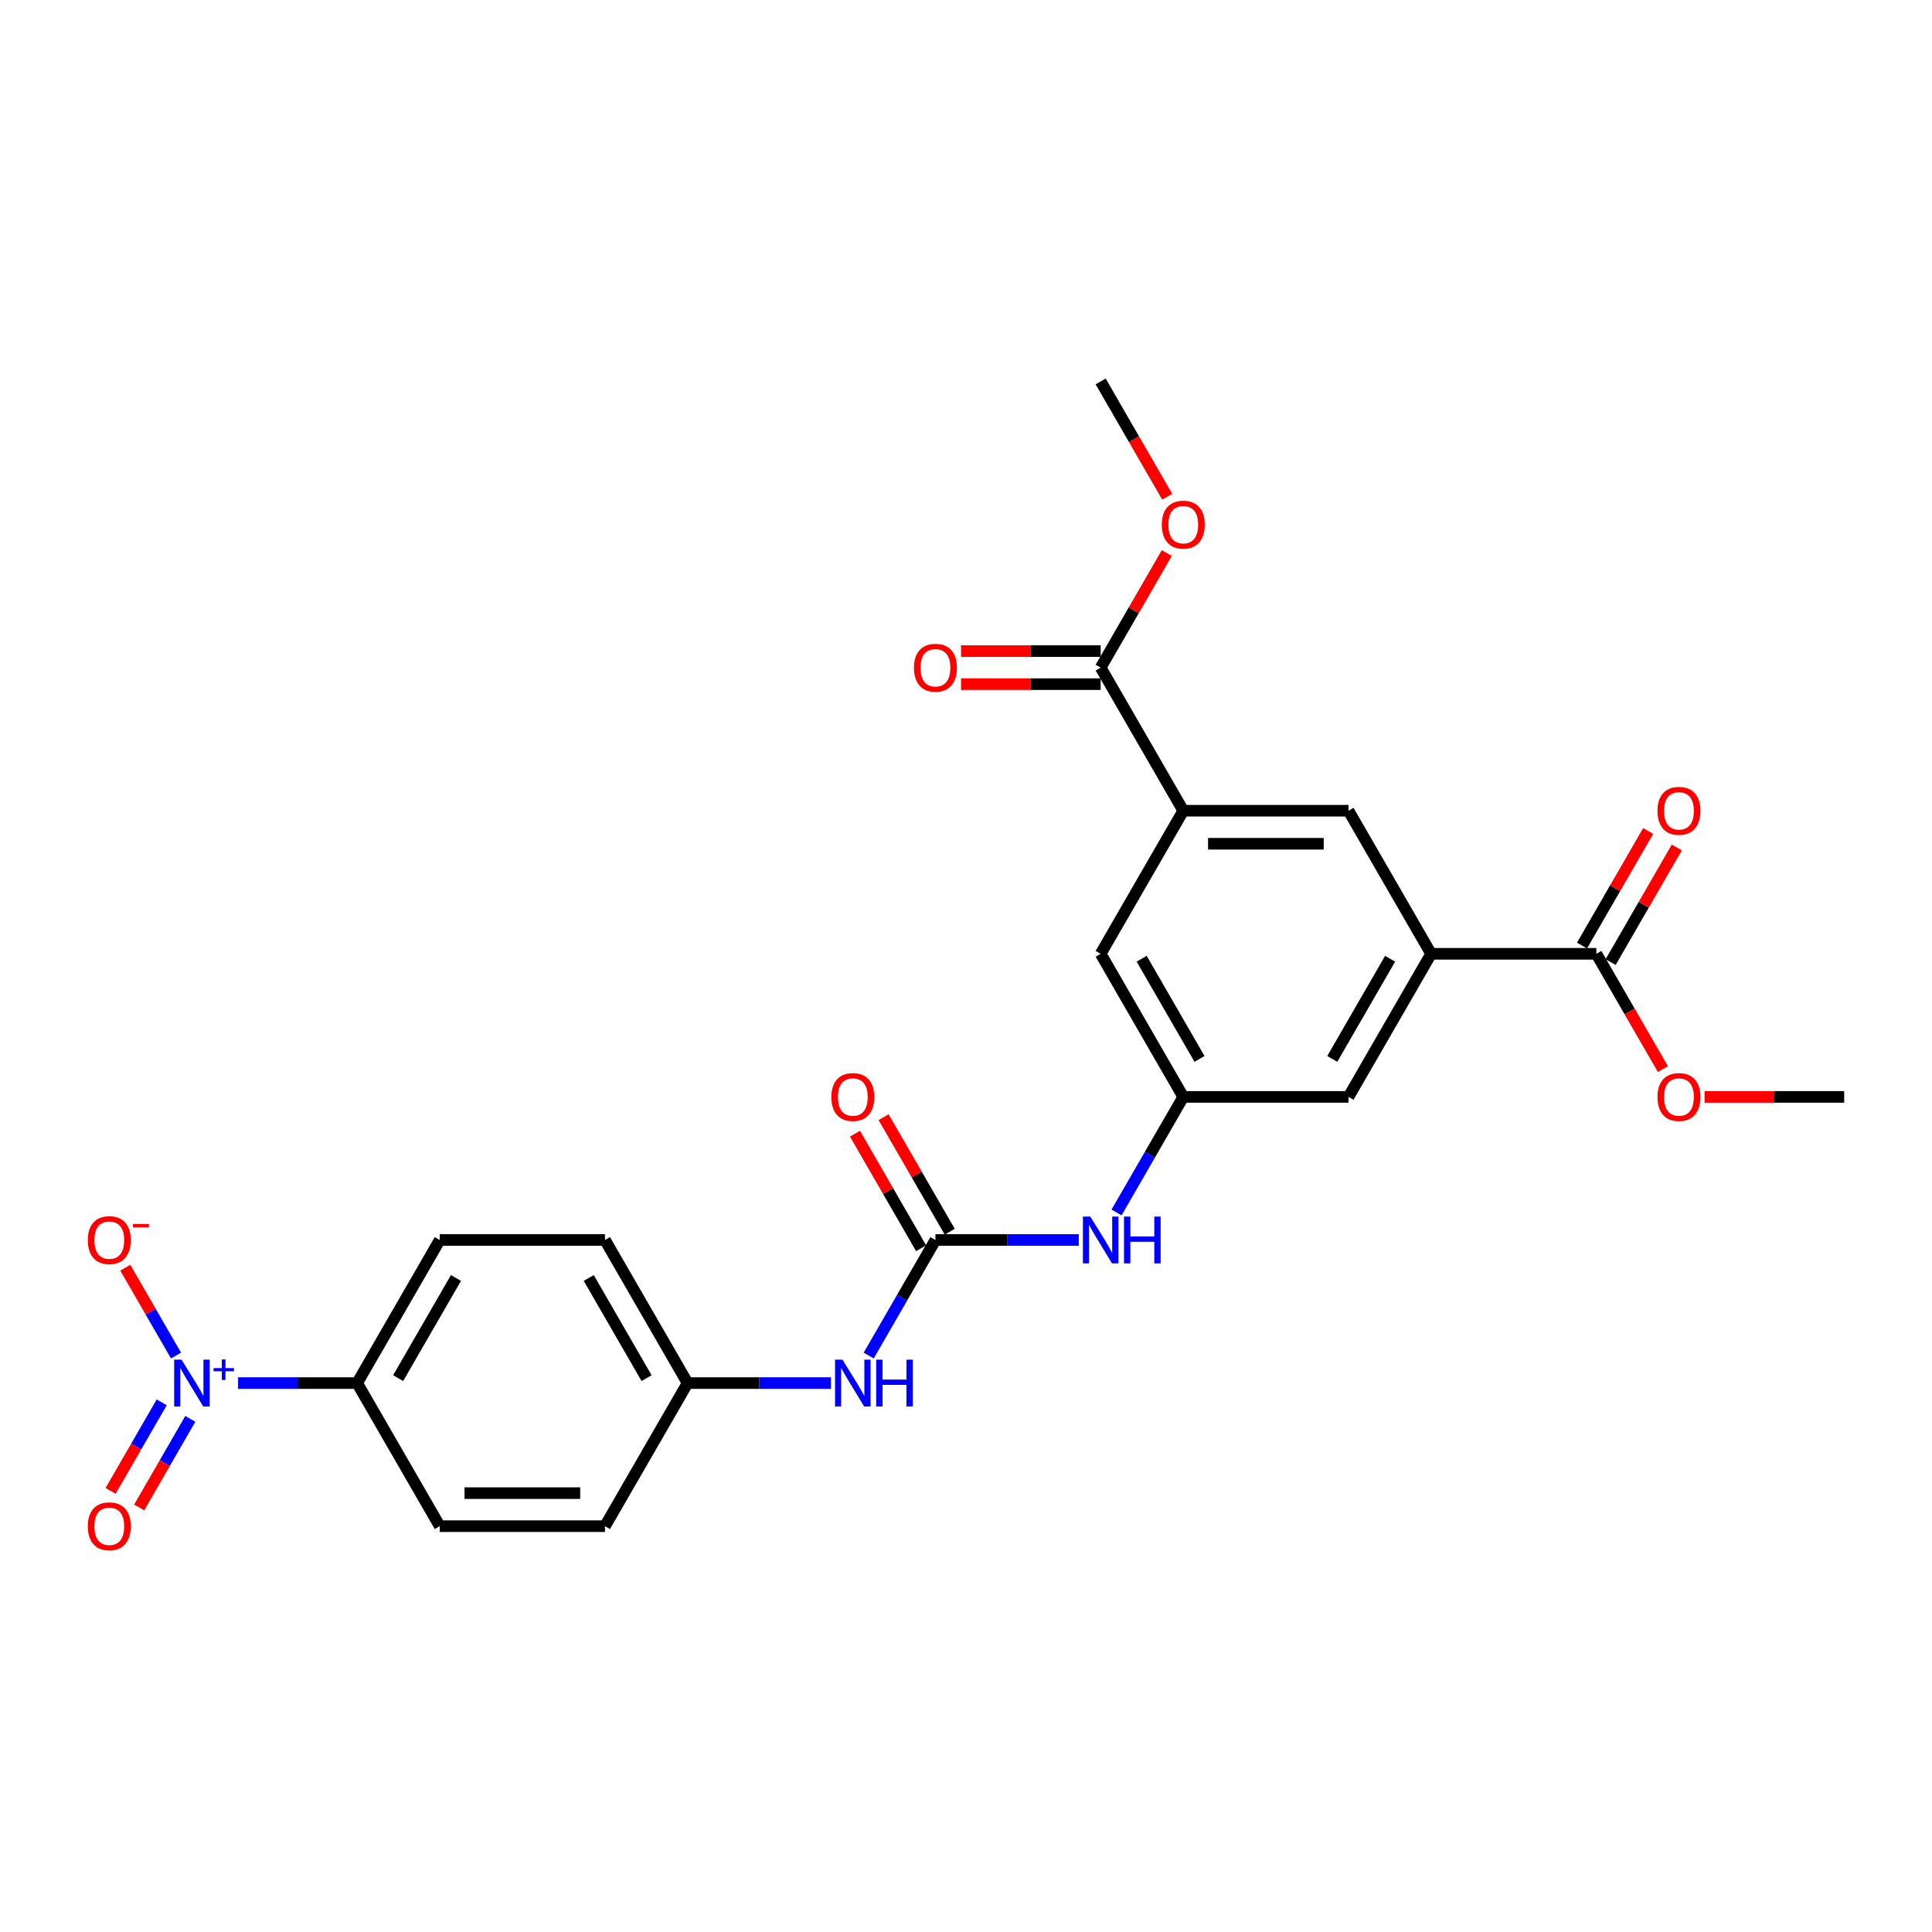 <?xml version='1.0' encoding='iso-8859-1'?>
<svg version='1.1' baseProfile='full'
              xmlns='http://www.w3.org/2000/svg'
                      xmlns:rdkit='http://www.rdkit.org/xml'
                      xmlns:xlink='http://www.w3.org/1999/xlink'
                  xml:space='preserve'
width='1000px' height='1000px' viewBox='0 0 1000 1000'>
<!-- END OF HEADER -->
<rect style='opacity:1.0;fill:#FFFFFF;stroke:none' width='1000' height='1000' x='0' y='0'> </rect>
<path class='bond-8' d='M 123.232,715.879 L 154.043,715.879' style='fill:none;fill-rule:evenodd;stroke:#0000FF;stroke-width:6px;stroke-linecap:butt;stroke-linejoin:miter;stroke-opacity:1' />
<path class='bond-8' d='M 154.043,715.879 L 184.854,715.879' style='fill:none;fill-rule:evenodd;stroke:#000000;stroke-width:6px;stroke-linecap:butt;stroke-linejoin:miter;stroke-opacity:1' />
<path class='bond-10' d='M 91.107,701.631 L 77.982,678.898' style='fill:none;fill-rule:evenodd;stroke:#0000FF;stroke-width:6px;stroke-linecap:butt;stroke-linejoin:miter;stroke-opacity:1' />
<path class='bond-10' d='M 77.982,678.898 L 64.857,656.165' style='fill:none;fill-rule:evenodd;stroke:#FF0000;stroke-width:6px;stroke-linecap:butt;stroke-linejoin:miter;stroke-opacity:1' />
<path class='bond-13' d='M 83.701,725.851 L 70.467,748.772' style='fill:none;fill-rule:evenodd;stroke:#0000FF;stroke-width:6px;stroke-linecap:butt;stroke-linejoin:miter;stroke-opacity:1' />
<path class='bond-13' d='M 70.467,748.772 L 57.233,771.693' style='fill:none;fill-rule:evenodd;stroke:#FF0000;stroke-width:6px;stroke-linecap:butt;stroke-linejoin:miter;stroke-opacity:1' />
<path class='bond-13' d='M 98.513,734.403 L 85.28,757.324' style='fill:none;fill-rule:evenodd;stroke:#0000FF;stroke-width:6px;stroke-linecap:butt;stroke-linejoin:miter;stroke-opacity:1' />
<path class='bond-13' d='M 85.28,757.324 L 72.046,780.246' style='fill:none;fill-rule:evenodd;stroke:#FF0000;stroke-width:6px;stroke-linecap:butt;stroke-linejoin:miter;stroke-opacity:1' />
<path class='bond-0' d='M 484.179,641.816 L 466.911,671.724' style='fill:none;fill-rule:evenodd;stroke:#000000;stroke-width:6px;stroke-linecap:butt;stroke-linejoin:miter;stroke-opacity:1' />
<path class='bond-0' d='M 466.911,671.724 L 449.644,701.631' style='fill:none;fill-rule:evenodd;stroke:#0000FF;stroke-width:6px;stroke-linecap:butt;stroke-linejoin:miter;stroke-opacity:1' />
<path class='bond-7' d='M 484.179,641.816 L 521.278,641.816' style='fill:none;fill-rule:evenodd;stroke:#000000;stroke-width:6px;stroke-linecap:butt;stroke-linejoin:miter;stroke-opacity:1' />
<path class='bond-7' d='M 521.278,641.816 L 558.377,641.816' style='fill:none;fill-rule:evenodd;stroke:#0000FF;stroke-width:6px;stroke-linecap:butt;stroke-linejoin:miter;stroke-opacity:1' />
<path class='bond-14' d='M 491.585,637.54 L 474.466,607.888' style='fill:none;fill-rule:evenodd;stroke:#000000;stroke-width:6px;stroke-linecap:butt;stroke-linejoin:miter;stroke-opacity:1' />
<path class='bond-14' d='M 474.466,607.888 L 457.347,578.237' style='fill:none;fill-rule:evenodd;stroke:#FF0000;stroke-width:6px;stroke-linecap:butt;stroke-linejoin:miter;stroke-opacity:1' />
<path class='bond-14' d='M 476.772,646.092 L 459.653,616.44' style='fill:none;fill-rule:evenodd;stroke:#000000;stroke-width:6px;stroke-linecap:butt;stroke-linejoin:miter;stroke-opacity:1' />
<path class='bond-14' d='M 459.653,616.44 L 442.534,586.789' style='fill:none;fill-rule:evenodd;stroke:#FF0000;stroke-width:6px;stroke-linecap:butt;stroke-linejoin:miter;stroke-opacity:1' />
<path class='bond-1' d='M 740.742,493.689 L 697.982,567.752' style='fill:none;fill-rule:evenodd;stroke:#000000;stroke-width:6px;stroke-linecap:butt;stroke-linejoin:miter;stroke-opacity:1' />
<path class='bond-1' d='M 719.516,496.246 L 689.583,548.09' style='fill:none;fill-rule:evenodd;stroke:#000000;stroke-width:6px;stroke-linecap:butt;stroke-linejoin:miter;stroke-opacity:1' />
<path class='bond-3' d='M 740.742,493.689 L 826.264,493.689' style='fill:none;fill-rule:evenodd;stroke:#000000;stroke-width:6px;stroke-linecap:butt;stroke-linejoin:miter;stroke-opacity:1' />
<path class='bond-6' d='M 740.742,493.689 L 697.982,419.625' style='fill:none;fill-rule:evenodd;stroke:#000000;stroke-width:6px;stroke-linecap:butt;stroke-linejoin:miter;stroke-opacity:1' />
<path class='bond-2' d='M 612.46,419.625 L 569.7,493.689' style='fill:none;fill-rule:evenodd;stroke:#000000;stroke-width:6px;stroke-linecap:butt;stroke-linejoin:miter;stroke-opacity:1' />
<path class='bond-4' d='M 612.46,419.625 L 569.7,345.561' style='fill:none;fill-rule:evenodd;stroke:#000000;stroke-width:6px;stroke-linecap:butt;stroke-linejoin:miter;stroke-opacity:1' />
<path class='bond-27' d='M 612.46,419.625 L 697.982,419.625' style='fill:none;fill-rule:evenodd;stroke:#000000;stroke-width:6px;stroke-linecap:butt;stroke-linejoin:miter;stroke-opacity:1' />
<path class='bond-27' d='M 625.289,436.729 L 685.154,436.729' style='fill:none;fill-rule:evenodd;stroke:#000000;stroke-width:6px;stroke-linecap:butt;stroke-linejoin:miter;stroke-opacity:1' />
<path class='bond-15' d='M 833.67,497.965 L 850.789,468.313' style='fill:none;fill-rule:evenodd;stroke:#000000;stroke-width:6px;stroke-linecap:butt;stroke-linejoin:miter;stroke-opacity:1' />
<path class='bond-15' d='M 850.789,468.313 L 867.908,438.662' style='fill:none;fill-rule:evenodd;stroke:#FF0000;stroke-width:6px;stroke-linecap:butt;stroke-linejoin:miter;stroke-opacity:1' />
<path class='bond-15' d='M 818.857,489.412 L 835.976,459.761' style='fill:none;fill-rule:evenodd;stroke:#000000;stroke-width:6px;stroke-linecap:butt;stroke-linejoin:miter;stroke-opacity:1' />
<path class='bond-15' d='M 835.976,459.761 L 853.096,430.11' style='fill:none;fill-rule:evenodd;stroke:#FF0000;stroke-width:6px;stroke-linecap:butt;stroke-linejoin:miter;stroke-opacity:1' />
<path class='bond-20' d='M 826.264,493.689 L 843.491,523.528' style='fill:none;fill-rule:evenodd;stroke:#000000;stroke-width:6px;stroke-linecap:butt;stroke-linejoin:miter;stroke-opacity:1' />
<path class='bond-20' d='M 843.491,523.528 L 860.719,553.367' style='fill:none;fill-rule:evenodd;stroke:#FF0000;stroke-width:6px;stroke-linecap:butt;stroke-linejoin:miter;stroke-opacity:1' />
<path class='bond-16' d='M 569.7,337.009 L 533.567,337.009' style='fill:none;fill-rule:evenodd;stroke:#000000;stroke-width:6px;stroke-linecap:butt;stroke-linejoin:miter;stroke-opacity:1' />
<path class='bond-16' d='M 533.567,337.009 L 497.434,337.009' style='fill:none;fill-rule:evenodd;stroke:#FF0000;stroke-width:6px;stroke-linecap:butt;stroke-linejoin:miter;stroke-opacity:1' />
<path class='bond-16' d='M 569.7,354.114 L 533.567,354.114' style='fill:none;fill-rule:evenodd;stroke:#000000;stroke-width:6px;stroke-linecap:butt;stroke-linejoin:miter;stroke-opacity:1' />
<path class='bond-16' d='M 533.567,354.114 L 497.434,354.114' style='fill:none;fill-rule:evenodd;stroke:#FF0000;stroke-width:6px;stroke-linecap:butt;stroke-linejoin:miter;stroke-opacity:1' />
<path class='bond-21' d='M 569.7,345.561 L 586.819,315.91' style='fill:none;fill-rule:evenodd;stroke:#000000;stroke-width:6px;stroke-linecap:butt;stroke-linejoin:miter;stroke-opacity:1' />
<path class='bond-21' d='M 586.819,315.91 L 603.938,286.259' style='fill:none;fill-rule:evenodd;stroke:#FF0000;stroke-width:6px;stroke-linecap:butt;stroke-linejoin:miter;stroke-opacity:1' />
<path class='bond-5' d='M 612.46,567.752 L 595.193,597.66' style='fill:none;fill-rule:evenodd;stroke:#000000;stroke-width:6px;stroke-linecap:butt;stroke-linejoin:miter;stroke-opacity:1' />
<path class='bond-5' d='M 595.193,597.66 L 577.926,627.568' style='fill:none;fill-rule:evenodd;stroke:#0000FF;stroke-width:6px;stroke-linecap:butt;stroke-linejoin:miter;stroke-opacity:1' />
<path class='bond-11' d='M 612.46,567.752 L 697.982,567.752' style='fill:none;fill-rule:evenodd;stroke:#000000;stroke-width:6px;stroke-linecap:butt;stroke-linejoin:miter;stroke-opacity:1' />
<path class='bond-12' d='M 612.46,567.752 L 569.7,493.689' style='fill:none;fill-rule:evenodd;stroke:#000000;stroke-width:6px;stroke-linecap:butt;stroke-linejoin:miter;stroke-opacity:1' />
<path class='bond-12' d='M 620.859,548.09 L 590.927,496.246' style='fill:none;fill-rule:evenodd;stroke:#000000;stroke-width:6px;stroke-linecap:butt;stroke-linejoin:miter;stroke-opacity:1' />
<path class='bond-17' d='M 184.854,715.879 L 227.615,641.816' style='fill:none;fill-rule:evenodd;stroke:#000000;stroke-width:6px;stroke-linecap:butt;stroke-linejoin:miter;stroke-opacity:1' />
<path class='bond-17' d='M 206.081,713.322 L 236.013,661.477' style='fill:none;fill-rule:evenodd;stroke:#000000;stroke-width:6px;stroke-linecap:butt;stroke-linejoin:miter;stroke-opacity:1' />
<path class='bond-18' d='M 184.854,715.879 L 227.615,789.943' style='fill:none;fill-rule:evenodd;stroke:#000000;stroke-width:6px;stroke-linecap:butt;stroke-linejoin:miter;stroke-opacity:1' />
<path class='bond-9' d='M 430.095,715.879 L 392.996,715.879' style='fill:none;fill-rule:evenodd;stroke:#0000FF;stroke-width:6px;stroke-linecap:butt;stroke-linejoin:miter;stroke-opacity:1' />
<path class='bond-9' d='M 392.996,715.879 L 355.897,715.879' style='fill:none;fill-rule:evenodd;stroke:#000000;stroke-width:6px;stroke-linecap:butt;stroke-linejoin:miter;stroke-opacity:1' />
<path class='bond-22' d='M 227.615,641.816 L 313.136,641.816' style='fill:none;fill-rule:evenodd;stroke:#000000;stroke-width:6px;stroke-linecap:butt;stroke-linejoin:miter;stroke-opacity:1' />
<path class='bond-23' d='M 227.615,789.943 L 313.136,789.943' style='fill:none;fill-rule:evenodd;stroke:#000000;stroke-width:6px;stroke-linecap:butt;stroke-linejoin:miter;stroke-opacity:1' />
<path class='bond-23' d='M 240.443,772.839 L 300.308,772.839' style='fill:none;fill-rule:evenodd;stroke:#000000;stroke-width:6px;stroke-linecap:butt;stroke-linejoin:miter;stroke-opacity:1' />
<path class='bond-19' d='M 355.897,715.879 L 313.136,789.943' style='fill:none;fill-rule:evenodd;stroke:#000000;stroke-width:6px;stroke-linecap:butt;stroke-linejoin:miter;stroke-opacity:1' />
<path class='bond-26' d='M 355.897,715.879 L 313.136,641.816' style='fill:none;fill-rule:evenodd;stroke:#000000;stroke-width:6px;stroke-linecap:butt;stroke-linejoin:miter;stroke-opacity:1' />
<path class='bond-26' d='M 334.67,713.322 L 304.737,661.477' style='fill:none;fill-rule:evenodd;stroke:#000000;stroke-width:6px;stroke-linecap:butt;stroke-linejoin:miter;stroke-opacity:1' />
<path class='bond-25' d='M 882.28,567.752 L 918.413,567.752' style='fill:none;fill-rule:evenodd;stroke:#FF0000;stroke-width:6px;stroke-linecap:butt;stroke-linejoin:miter;stroke-opacity:1' />
<path class='bond-25' d='M 918.413,567.752 L 954.545,567.752' style='fill:none;fill-rule:evenodd;stroke:#000000;stroke-width:6px;stroke-linecap:butt;stroke-linejoin:miter;stroke-opacity:1' />
<path class='bond-24' d='M 604.155,257.113 L 586.928,227.274' style='fill:none;fill-rule:evenodd;stroke:#FF0000;stroke-width:6px;stroke-linecap:butt;stroke-linejoin:miter;stroke-opacity:1' />
<path class='bond-24' d='M 586.928,227.274 L 569.7,197.434' style='fill:none;fill-rule:evenodd;stroke:#000000;stroke-width:6px;stroke-linecap:butt;stroke-linejoin:miter;stroke-opacity:1' />
<path  class='atom-0' d='M 93.979 703.769
L 101.916 716.598
Q 102.702 717.863, 103.968 720.155
Q 105.234 722.447, 105.302 722.584
L 105.302 703.769
L 108.518 703.769
L 108.518 727.989
L 105.2 727.989
L 96.682 713.964
Q 95.69 712.322, 94.629 710.44
Q 93.603 708.559, 93.295 707.977
L 93.295 727.989
L 90.148 727.989
L 90.148 703.769
L 93.979 703.769
' fill='#0000FF'/>
<path  class='atom-0' d='M 110.55 708.135
L 114.817 708.135
L 114.817 703.642
L 116.714 703.642
L 116.714 708.135
L 121.094 708.135
L 121.094 709.761
L 116.714 709.761
L 116.714 714.276
L 114.817 714.276
L 114.817 709.761
L 110.55 709.761
L 110.55 708.135
' fill='#0000FF'/>
<path  class='atom-8' d='M 564.346 629.706
L 572.283 642.534
Q 573.069 643.8, 574.335 646.092
Q 575.601 648.384, 575.669 648.521
L 575.669 629.706
L 578.885 629.706
L 578.885 653.925
L 575.567 653.925
L 567.049 639.9
Q 566.057 638.258, 564.996 636.377
Q 563.97 634.495, 563.662 633.914
L 563.662 653.925
L 560.515 653.925
L 560.515 629.706
L 564.346 629.706
' fill='#0000FF'/>
<path  class='atom-8' d='M 581.793 629.706
L 585.077 629.706
L 585.077 640.003
L 597.46 640.003
L 597.46 629.706
L 600.744 629.706
L 600.744 653.925
L 597.46 653.925
L 597.46 642.739
L 585.077 642.739
L 585.077 653.925
L 581.793 653.925
L 581.793 629.706
' fill='#0000FF'/>
<path  class='atom-10' d='M 436.064 703.769
L 444.001 716.598
Q 444.787 717.863, 446.053 720.155
Q 447.319 722.447, 447.387 722.584
L 447.387 703.769
L 450.603 703.769
L 450.603 727.989
L 447.285 727.989
L 438.767 713.964
Q 437.775 712.322, 436.714 710.44
Q 435.688 708.559, 435.38 707.977
L 435.38 727.989
L 432.233 727.989
L 432.233 703.769
L 436.064 703.769
' fill='#0000FF'/>
<path  class='atom-10' d='M 453.511 703.769
L 456.795 703.769
L 456.795 714.066
L 469.178 714.066
L 469.178 703.769
L 472.462 703.769
L 472.462 727.989
L 469.178 727.989
L 469.178 716.803
L 456.795 716.803
L 456.795 727.989
L 453.511 727.989
L 453.511 703.769
' fill='#0000FF'/>
<path  class='atom-11' d='M 45.455 641.884
Q 45.455 636.069, 48.328 632.819
Q 51.202 629.569, 56.572 629.569
Q 61.943 629.569, 64.817 632.819
Q 67.69 636.069, 67.69 641.884
Q 67.69 647.768, 64.782 651.12
Q 61.875 654.439, 56.572 654.439
Q 51.236 654.439, 48.328 651.12
Q 45.455 647.802, 45.455 641.884
M 56.572 651.702
Q 60.267 651.702, 62.251 649.239
Q 64.269 646.742, 64.269 641.884
Q 64.269 637.129, 62.251 634.735
Q 60.267 632.306, 56.572 632.306
Q 52.878 632.306, 50.859 634.7
Q 48.875 637.095, 48.875 641.884
Q 48.875 646.776, 50.859 649.239
Q 52.878 651.702, 56.572 651.702
' fill='#FF0000'/>
<path  class='atom-11' d='M 68.819 633.522
L 77.105 633.522
L 77.105 635.328
L 68.819 635.328
L 68.819 633.522
' fill='#FF0000'/>
<path  class='atom-14' d='M 45.455 790.011
Q 45.455 784.196, 48.328 780.946
Q 51.202 777.696, 56.572 777.696
Q 61.943 777.696, 64.817 780.946
Q 67.69 784.196, 67.69 790.011
Q 67.69 795.895, 64.782 799.248
Q 61.875 802.566, 56.572 802.566
Q 51.236 802.566, 48.328 799.248
Q 45.455 795.929, 45.455 790.011
M 56.572 799.829
Q 60.267 799.829, 62.251 797.366
Q 64.269 794.869, 64.269 790.011
Q 64.269 785.256, 62.251 782.862
Q 60.267 780.433, 56.572 780.433
Q 52.878 780.433, 50.859 782.827
Q 48.875 785.222, 48.875 790.011
Q 48.875 794.903, 50.859 797.366
Q 52.878 799.829, 56.572 799.829
' fill='#FF0000'/>
<path  class='atom-15' d='M 430.3 567.821
Q 430.3 562.005, 433.174 558.755
Q 436.047 555.505, 441.418 555.505
Q 446.789 555.505, 449.662 558.755
Q 452.536 562.005, 452.536 567.821
Q 452.536 573.704, 449.628 577.057
Q 446.72 580.375, 441.418 580.375
Q 436.081 580.375, 433.174 577.057
Q 430.3 573.739, 430.3 567.821
M 441.418 577.638
Q 445.112 577.638, 447.097 575.175
Q 449.115 572.678, 449.115 567.821
Q 449.115 563.066, 447.097 560.671
Q 445.112 558.242, 441.418 558.242
Q 437.723 558.242, 435.705 560.637
Q 433.721 563.031, 433.721 567.821
Q 433.721 572.712, 435.705 575.175
Q 437.723 577.638, 441.418 577.638
' fill='#FF0000'/>
<path  class='atom-16' d='M 857.906 419.693
Q 857.906 413.878, 860.78 410.628
Q 863.653 407.378, 869.024 407.378
Q 874.395 407.378, 877.268 410.628
Q 880.142 413.878, 880.142 419.693
Q 880.142 425.577, 877.234 428.93
Q 874.327 432.248, 869.024 432.248
Q 863.688 432.248, 860.78 428.93
Q 857.906 425.611, 857.906 419.693
M 869.024 429.511
Q 872.719 429.511, 874.703 427.048
Q 876.721 424.551, 876.721 419.693
Q 876.721 414.938, 874.703 412.544
Q 872.719 410.115, 869.024 410.115
Q 865.33 410.115, 863.311 412.51
Q 861.327 414.904, 861.327 419.693
Q 861.327 424.585, 863.311 427.048
Q 865.33 429.511, 869.024 429.511
' fill='#FF0000'/>
<path  class='atom-17' d='M 473.061 345.63
Q 473.061 339.814, 475.934 336.565
Q 478.808 333.315, 484.179 333.315
Q 489.549 333.315, 492.423 336.565
Q 495.296 339.814, 495.296 345.63
Q 495.296 351.514, 492.389 354.866
Q 489.481 358.184, 484.179 358.184
Q 478.842 358.184, 475.934 354.866
Q 473.061 351.548, 473.061 345.63
M 484.179 355.448
Q 487.873 355.448, 489.857 352.985
Q 491.875 350.487, 491.875 345.63
Q 491.875 340.875, 489.857 338.48
Q 487.873 336.051, 484.179 336.051
Q 480.484 336.051, 478.466 338.446
Q 476.482 340.841, 476.482 345.63
Q 476.482 350.522, 478.466 352.985
Q 480.484 355.448, 484.179 355.448
' fill='#FF0000'/>
<path  class='atom-21' d='M 857.906 567.821
Q 857.906 562.005, 860.78 558.755
Q 863.653 555.505, 869.024 555.505
Q 874.395 555.505, 877.268 558.755
Q 880.142 562.005, 880.142 567.821
Q 880.142 573.704, 877.234 577.057
Q 874.327 580.375, 869.024 580.375
Q 863.688 580.375, 860.78 577.057
Q 857.906 573.739, 857.906 567.821
M 869.024 577.638
Q 872.719 577.638, 874.703 575.175
Q 876.721 572.678, 876.721 567.821
Q 876.721 563.066, 874.703 560.671
Q 872.719 558.242, 869.024 558.242
Q 865.33 558.242, 863.311 560.637
Q 861.327 563.031, 861.327 567.821
Q 861.327 572.712, 863.311 575.175
Q 865.33 577.638, 869.024 577.638
' fill='#FF0000'/>
<path  class='atom-22' d='M 601.343 271.566
Q 601.343 265.751, 604.216 262.501
Q 607.09 259.251, 612.46 259.251
Q 617.831 259.251, 620.705 262.501
Q 623.578 265.751, 623.578 271.566
Q 623.578 277.45, 620.67 280.803
Q 617.763 284.121, 612.46 284.121
Q 607.124 284.121, 604.216 280.803
Q 601.343 277.484, 601.343 271.566
M 612.46 281.384
Q 616.155 281.384, 618.139 278.921
Q 620.157 276.424, 620.157 271.566
Q 620.157 266.811, 618.139 264.417
Q 616.155 261.988, 612.46 261.988
Q 608.766 261.988, 606.748 264.382
Q 604.764 266.777, 604.764 271.566
Q 604.764 276.458, 606.748 278.921
Q 608.766 281.384, 612.46 281.384
' fill='#FF0000'/>
</svg>
